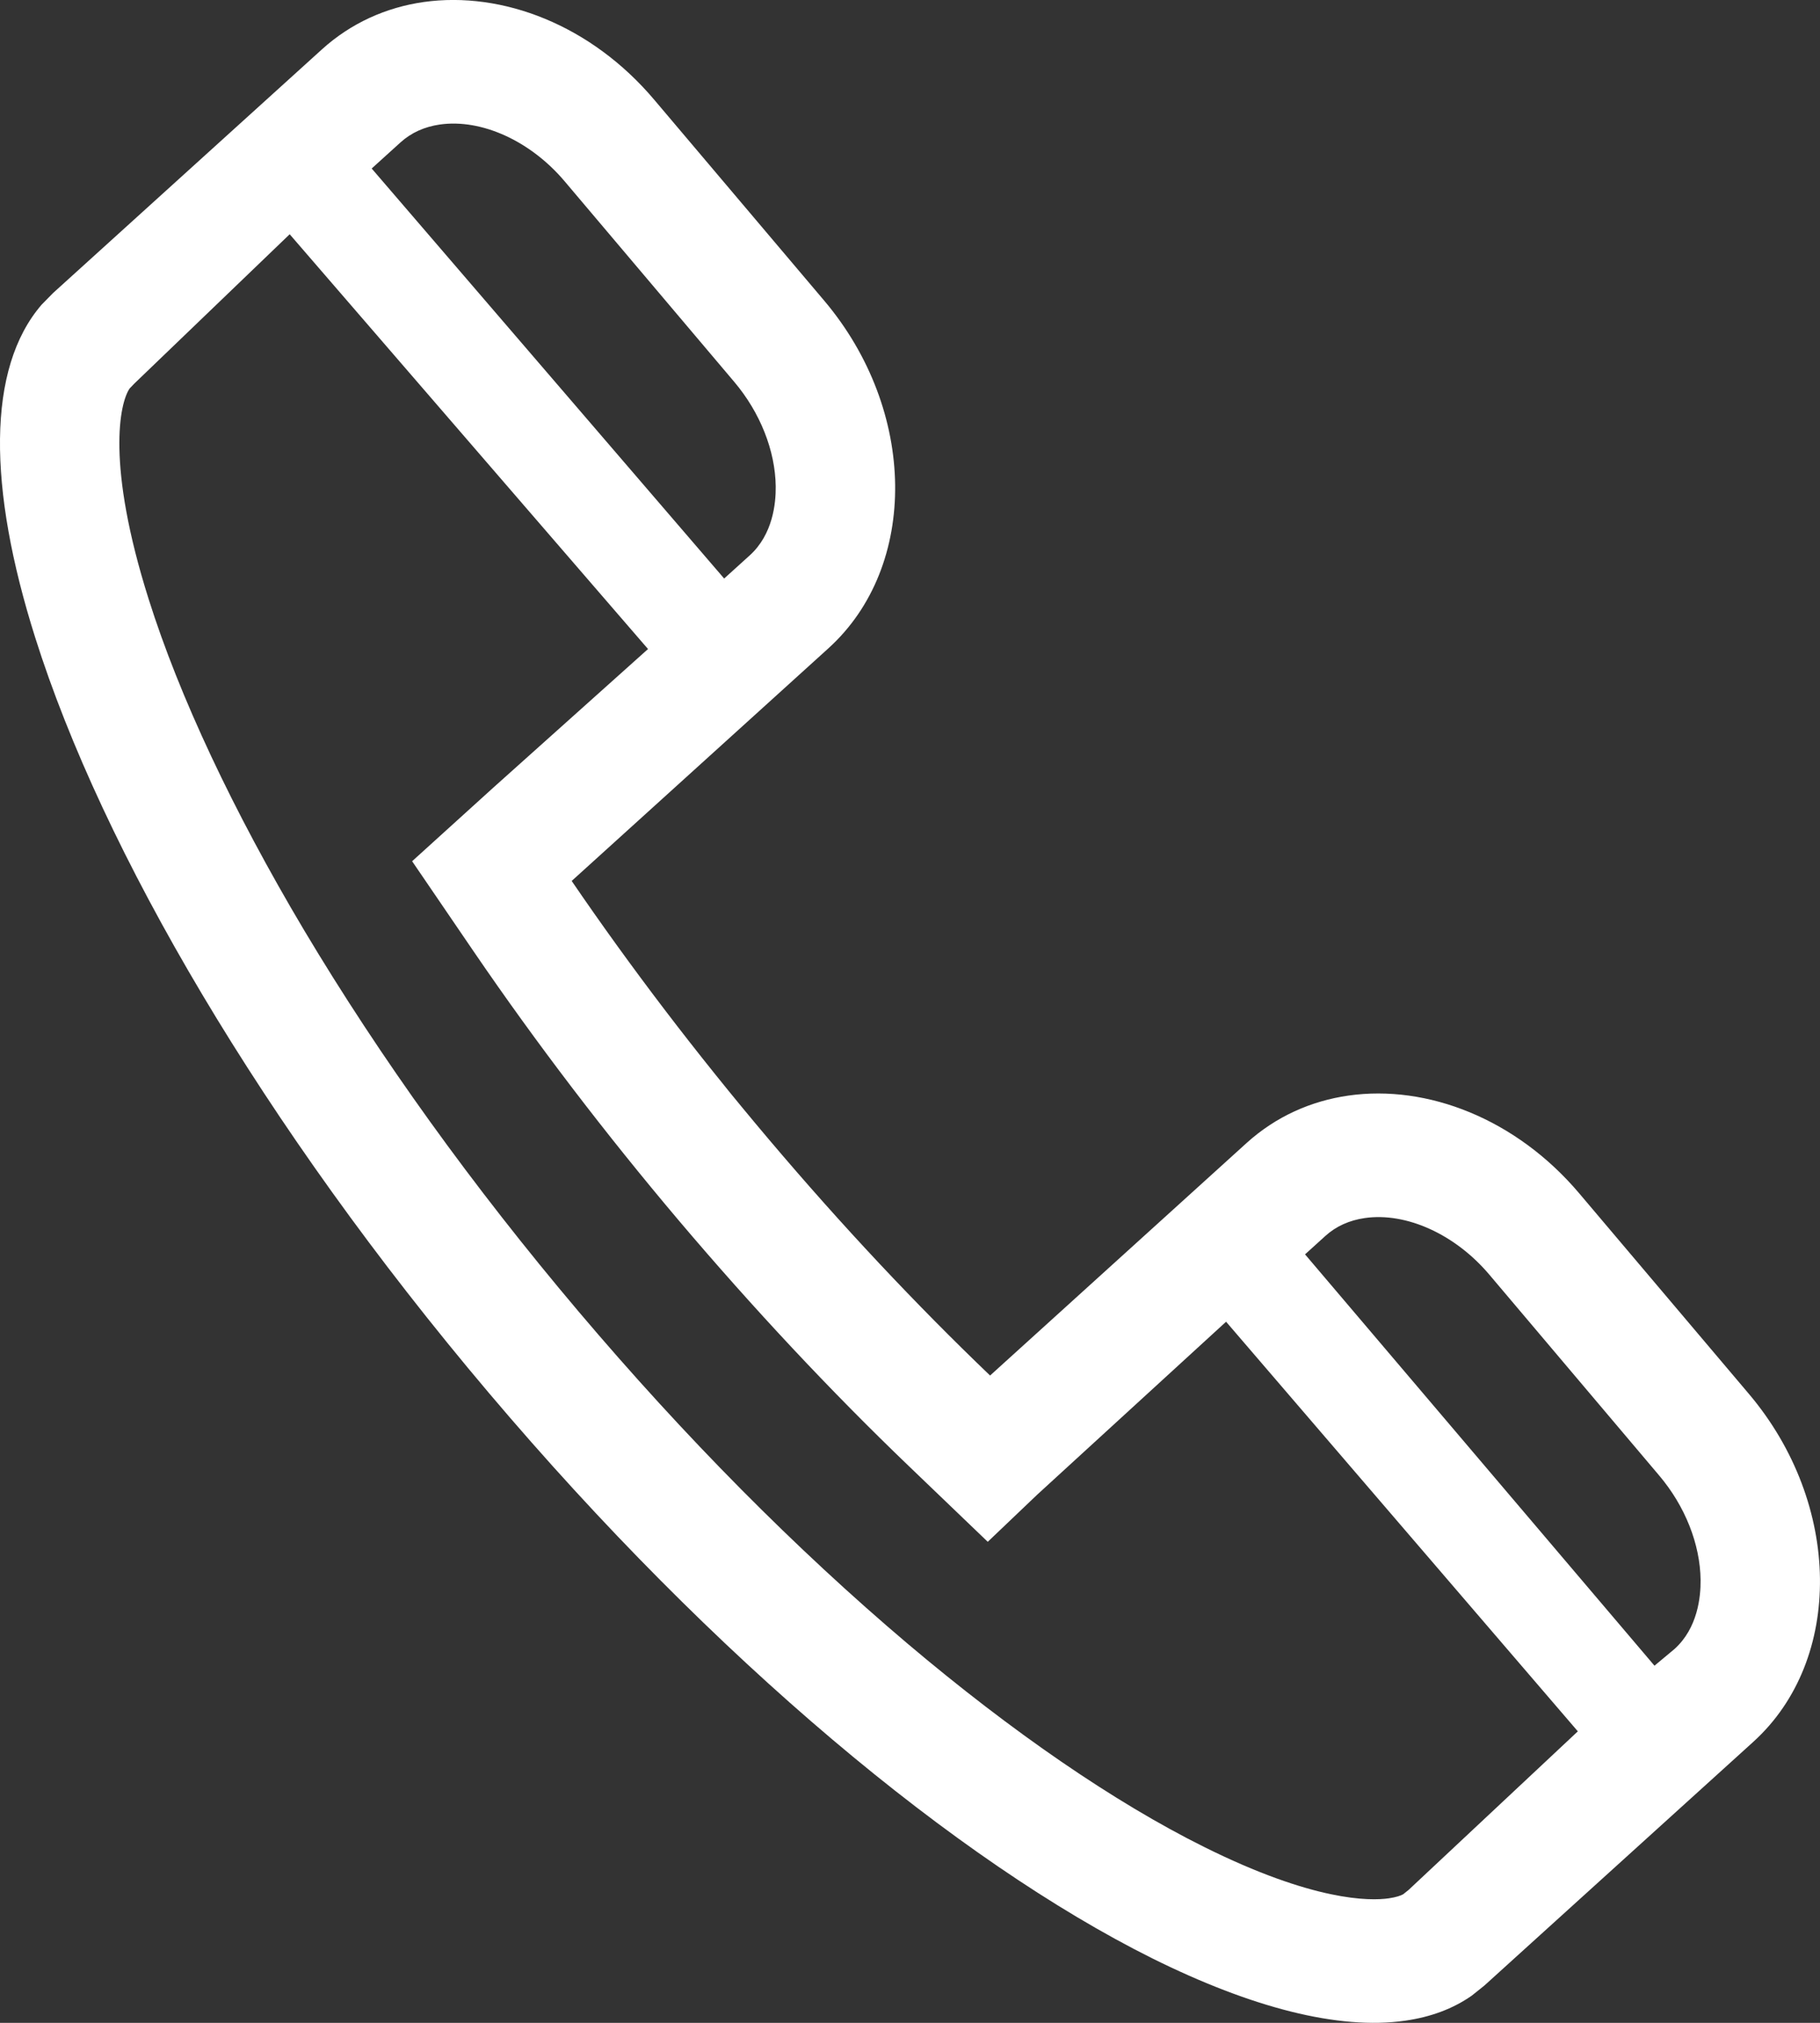 <svg width="18" height="20" viewBox="0 0 18 20" fill="none" xmlns="http://www.w3.org/2000/svg">
<rect x="0" y="0" width="18" height="20" fill="#333333" stroke="none"/>
<path d="M17.298 13.783C18.217 14.87 18.236 16.41 17.34 17.222L14.681 19.631L14.556 19.731C14.369 19.862 14.148 19.943 13.896 19.979C13.239 20.073 12.378 19.85 11.395 19.362C9.466 18.4 7.069 16.412 4.834 13.771C2.6 11.131 1.013 8.409 0.348 6.303C-0.121 4.82 -0.132 3.642 0.412 3.012L0.525 2.897L3.183 0.489C3.472 0.227 3.82 0.073 4.19 0.02C4.97 -0.09 5.848 0.249 6.471 0.987L8.151 2.972C9.071 4.059 9.089 5.598 8.193 6.41L5.654 8.71C6.23 9.554 6.883 10.413 7.603 11.264C8.323 12.115 9.059 12.898 9.792 13.6L12.33 11.3C12.619 11.039 12.966 10.885 13.337 10.832C14.116 10.721 14.995 11.062 15.618 11.798L17.298 13.783ZM4.351 1.231C4.198 1.253 4.067 1.312 3.961 1.408L3.676 1.666L7.162 5.72L7.415 5.491C7.644 5.284 7.674 4.975 7.672 4.81C7.668 4.456 7.518 4.079 7.263 3.777L5.583 1.791C5.246 1.393 4.762 1.173 4.351 1.231ZM15.605 17.118L12.126 13.068L10.258 14.778L9.769 15.244L8.989 14.496C8.211 13.75 7.446 12.932 6.714 12.068C5.983 11.204 5.302 10.311 4.69 9.415L4.076 8.515L4.876 7.79L6.409 6.417L2.865 2.316L1.33 3.791L1.282 3.841C1.183 3.985 1.049 4.591 1.47 5.923C1.774 6.887 2.306 8.018 3.007 9.196C3.76 10.458 4.673 11.727 5.722 12.967C6.772 14.207 7.867 15.312 8.976 16.251C10.011 17.126 11.024 17.821 11.907 18.26C12.991 18.8 13.546 18.796 13.735 18.769C13.81 18.758 13.854 18.742 13.877 18.729L13.931 18.686L15.605 17.118ZM16.819 15.621C16.815 15.268 16.666 14.891 16.409 14.588L14.73 12.603C14.393 12.204 13.909 11.984 13.498 12.043C13.345 12.065 13.214 12.124 13.108 12.22L12.907 12.402L16.363 16.469L16.562 16.303C16.791 16.096 16.821 15.787 16.819 15.621Z" fill="white"/>
</svg>
